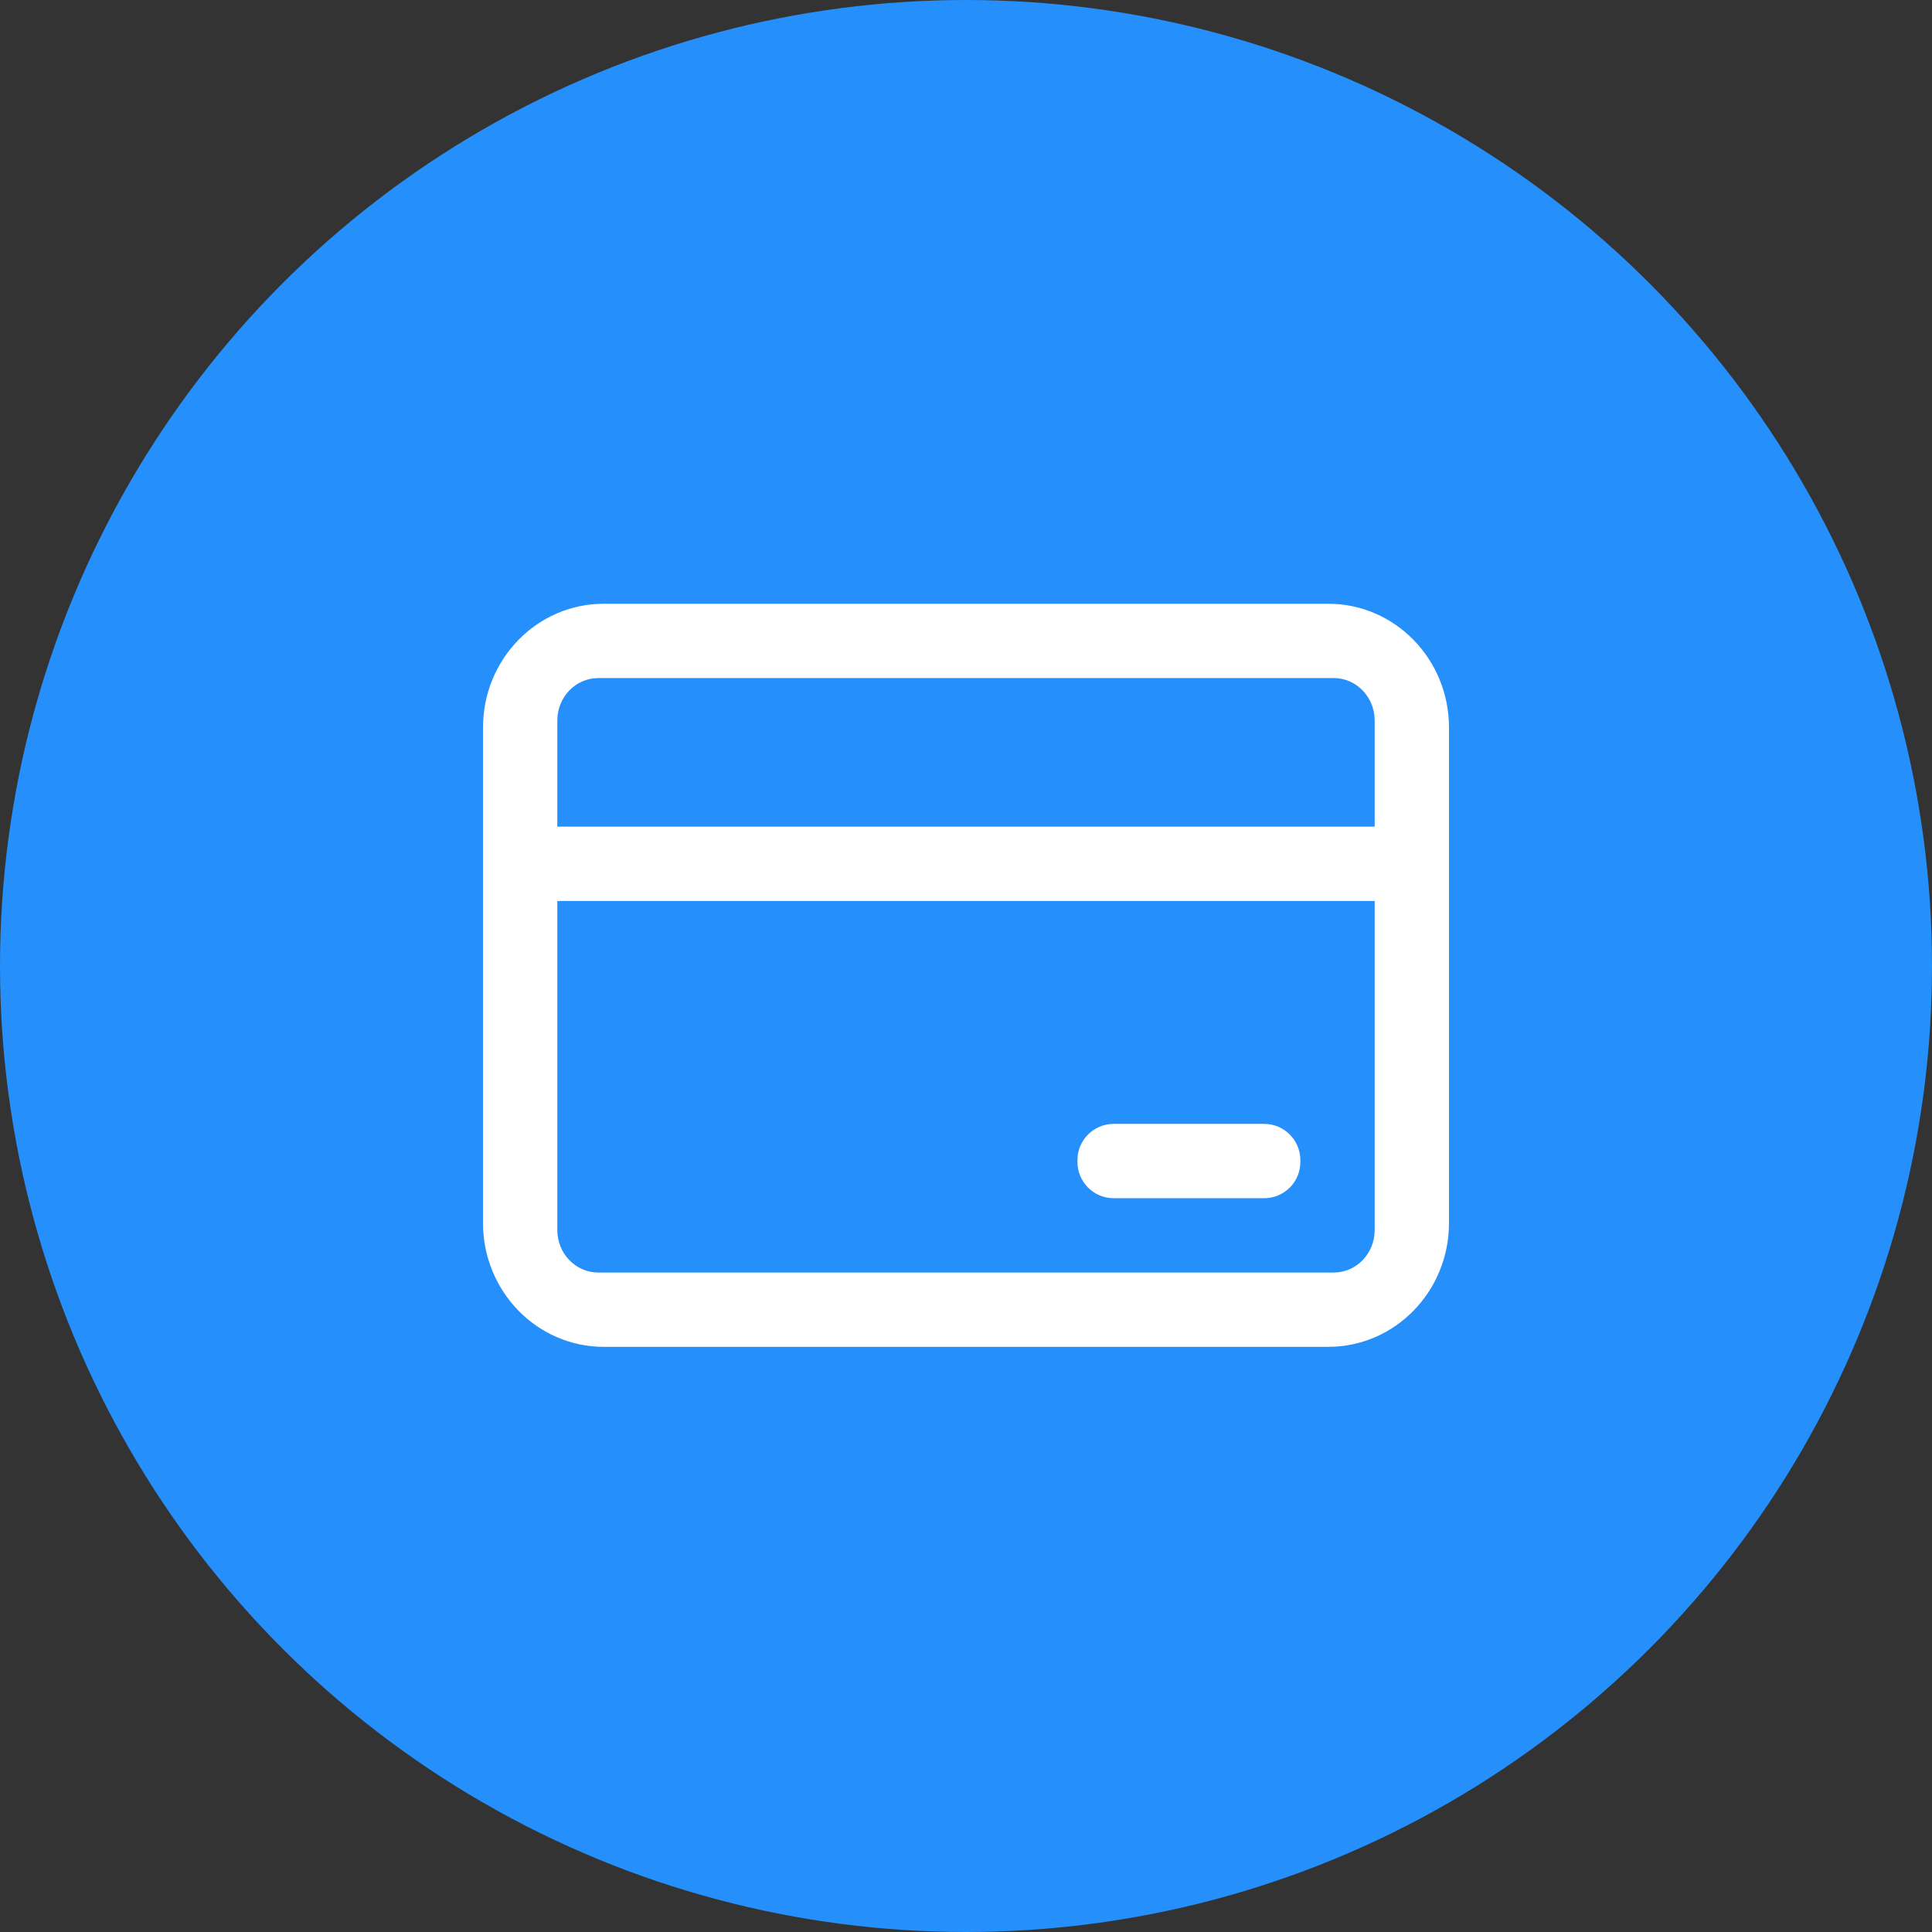 <?xml version="1.0" encoding="UTF-8"?>
<svg width="32px" height="32px" viewBox="0 0 32 32" version="1.1" xmlns="http://www.w3.org/2000/svg" xmlns:xlink="http://www.w3.org/1999/xlink">
    <rect x="0" y="0" width="32" height="32" fill="#333333" stroke="none"/>
    <!-- Generator: Sketch 49.2 (51160) - http://www.bohemiancoding.com/sketch -->
    <title>FeatureIcon/Payments</title>
    <desc>Created with Sketch.</desc>
    <defs>
        <path d="M22.769,13.692 L22.769,11.934 C22.769,11.546 22.466,11.231 22.092,11.231 L9.908,11.231 C9.534,11.231 9.231,11.546 9.231,11.934 L9.231,13.692 L22.769,13.692 Z M22.769,14.923 L9.231,14.923 L9.231,20.374 C9.231,20.762 9.534,21.077 9.908,21.077 L22.092,21.077 C22.466,21.077 22.769,20.762 22.769,20.374 L22.769,14.923 Z M10,10 L22,10 C23.105,10 24,10.918 24,12.051 L24,20.256 C24,21.389 23.105,22.308 22,22.308 L10,22.308 C8.895,22.308 8,21.389 8,20.256 L8,12.051 C8,10.918 8.895,10 10,10 Z M18.446,18.615 L20.938,18.615 C21.27,18.615 21.538,18.884 21.538,19.215 L21.538,19.246 C21.538,19.578 21.27,19.846 20.938,19.846 L18.446,19.846 C18.115,19.846 17.846,19.578 17.846,19.246 L17.846,19.215 C17.846,18.884 18.115,18.615 18.446,18.615 Z" id="path-1"></path>
    </defs>
    <g id="🖥-Hi-Fi-Mockups" stroke="none" stroke-width="1" fill="none" fill-rule="evenodd">
        <g id="Features_HiFi" transform="translate(-189, -2164)">
            <g id="#-Manager-Features" transform="translate(0, 977)">
                <g id="Manager-Feature-#3" transform="translate(188, 1187)">
                    <g id="Paragraph---Payments">
                        <g id="Main-Paragraph">
                            <g id="FeatureIcon/Payments" transform="translate(1, 0)">
                                <g>
                                    <circle id="Oval-2" fill="#258FFB" cx="16" cy="16" r="16"></circle>
                                    <mask id="mask-2" fill="white">
                                        <use xlink:href="#path-1"></use>
                                    </mask>
                                    <use id="Combined-Shape" fill="#FFFFFF" xlink:href="#path-1"></use>
                                </g>
                            </g>
                        </g>
                    </g>
                </g>
            </g>
        </g>
    </g>
</svg>